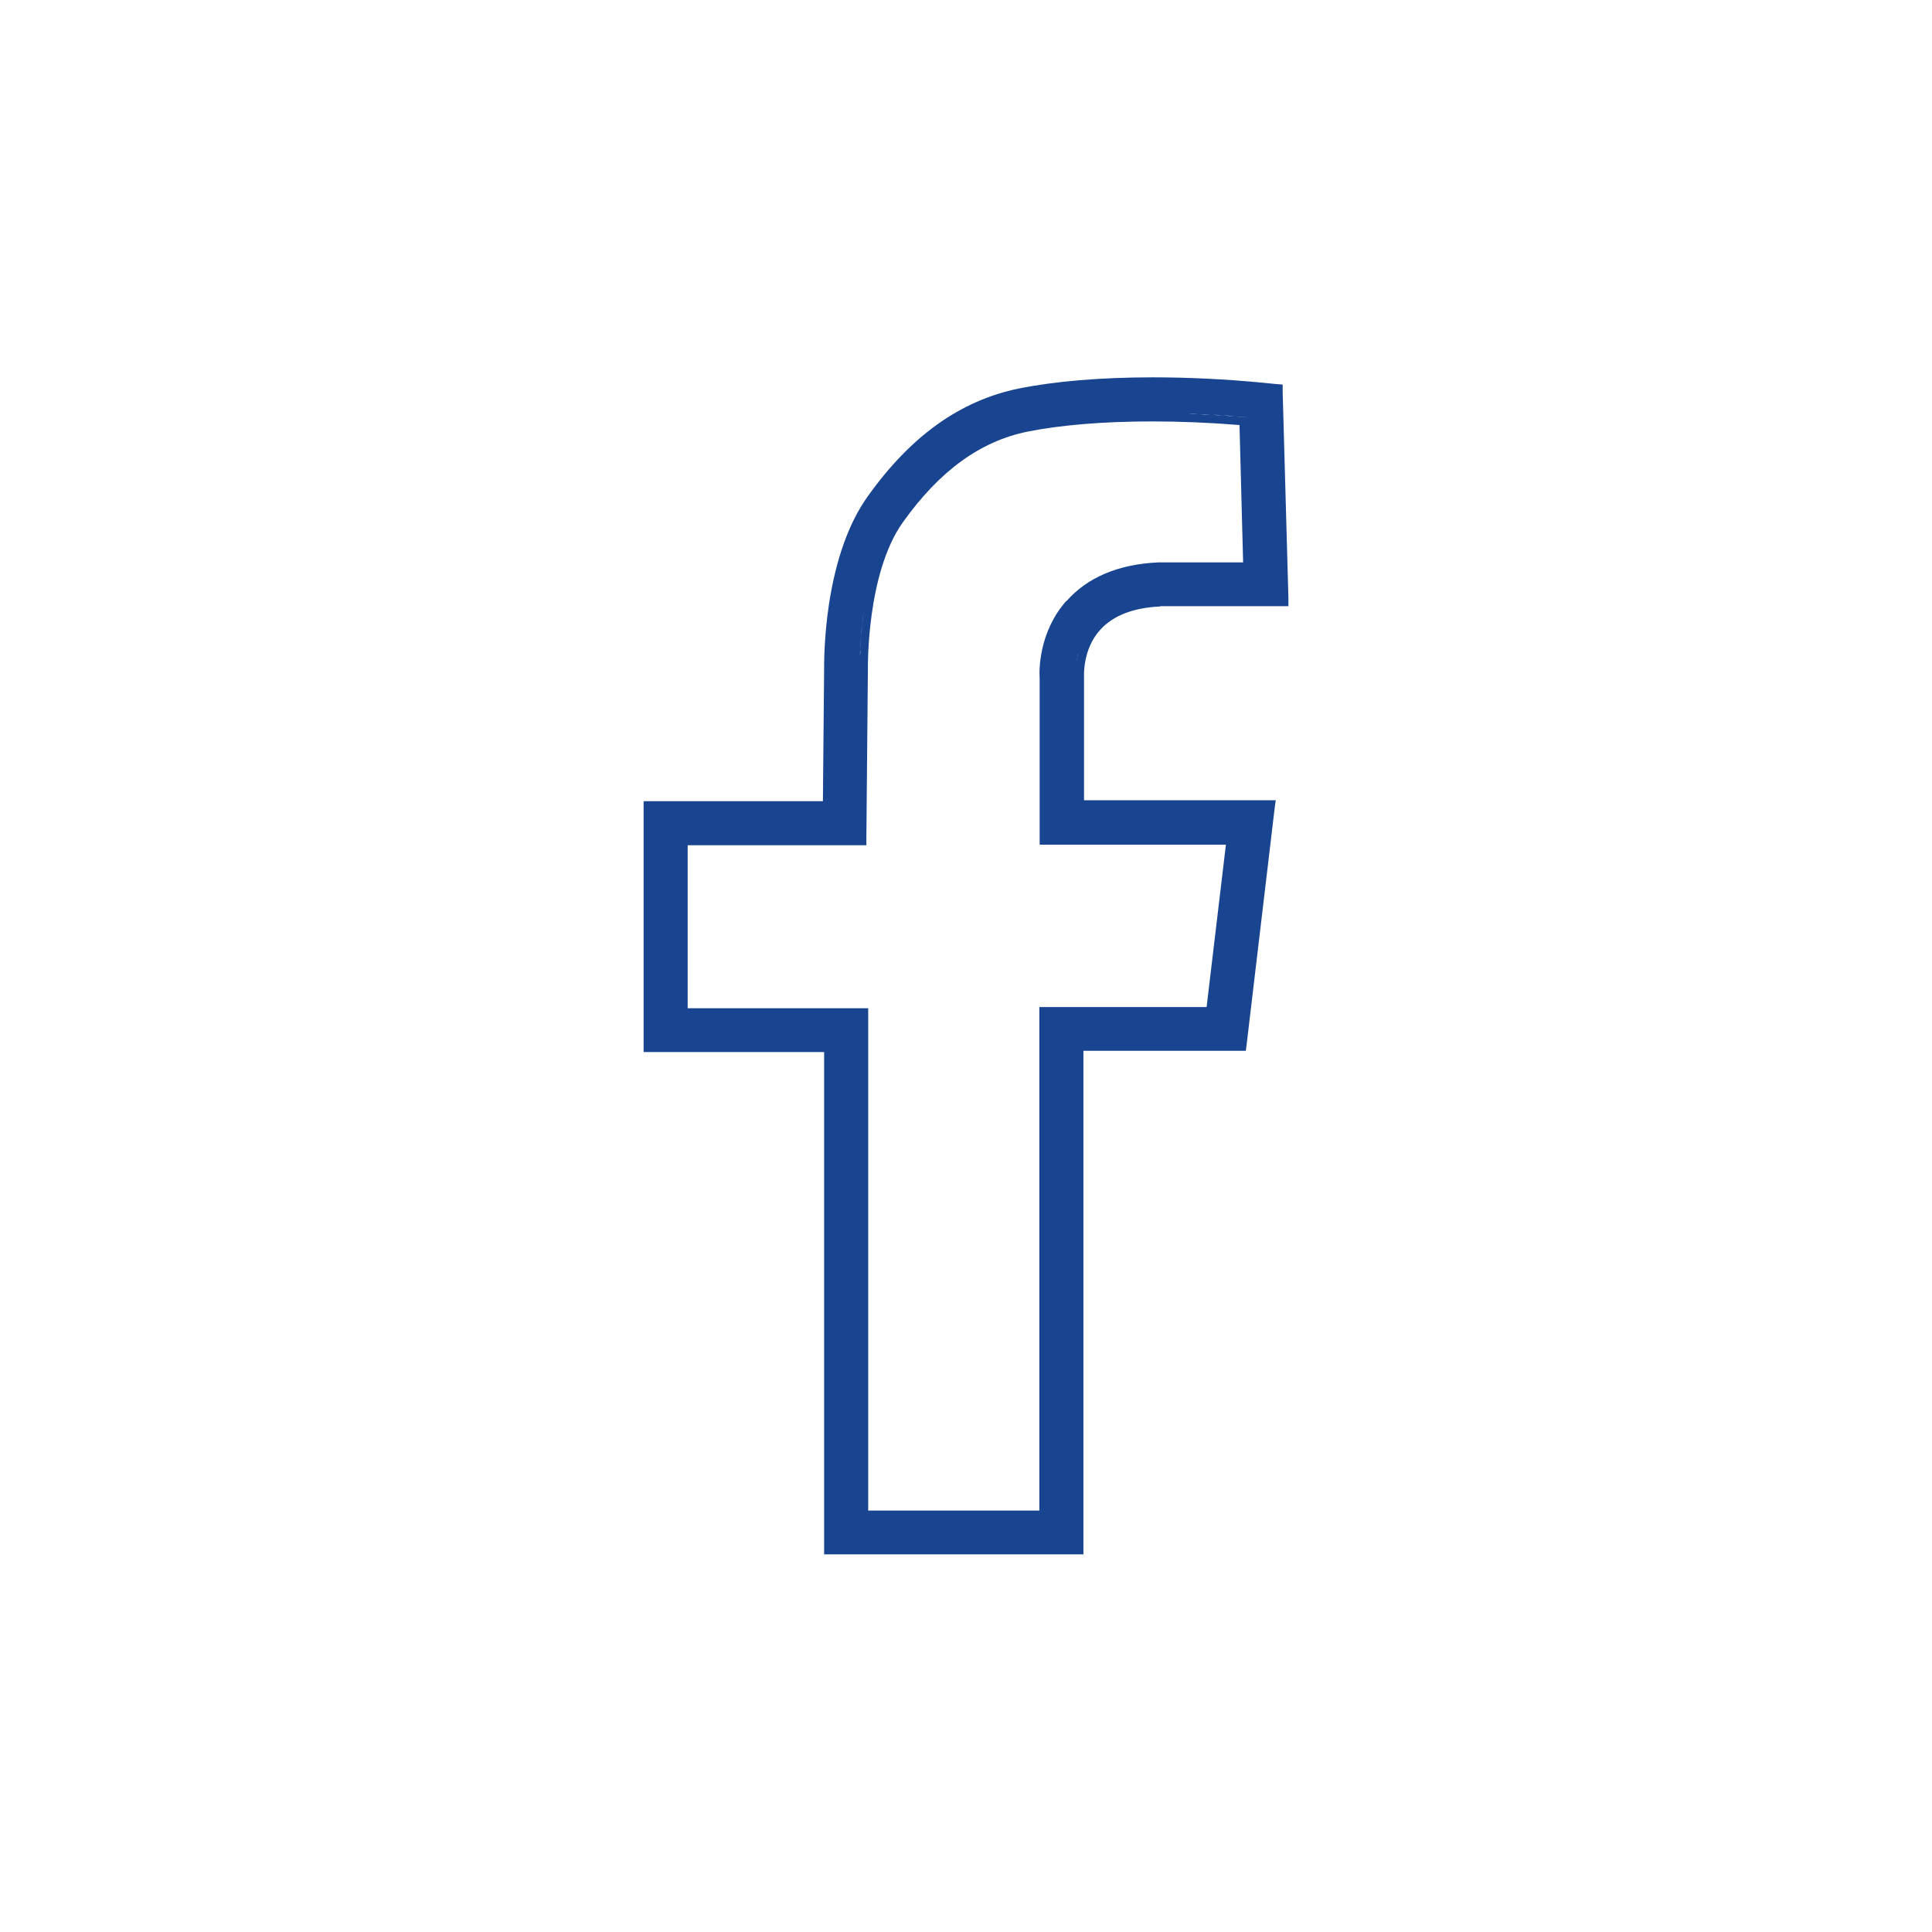 <?xml version="1.0" encoding="UTF-8"?>
<svg id="_レイヤー_1" data-name=" レイヤー 1" xmlns="http://www.w3.org/2000/svg" viewBox="0 0 64 64">
  <defs>
    <style>
      .cls-1 {
        fill: #19448f;
      }
    </style>
  </defs>
  <path class="cls-1" d="M38.42,20.08h4.26v-.28s-.19-6.82-.19-6.82v-.24s-.24-.02-.24-.02l-.4-.04c-1.24-.12-2.47-.18-3.66-.18-1.72,0-3.25.13-4.44.37-1.94.4-3.58,1.57-5.01,3.58-.62.87-1.05,2.07-1.28,3.57-.17,1.13-.16,2.05-.16,2.16l-.04,4.36h-5.94v8.31h5.98v16.64h8.59v-16.68h5.38l.03-.24.92-7.76.04-.3h-6.35v-4.07h0s0-.01,0-.01v-.03s0,0,0,0h0s-.05-.89.53-1.53c.42-.47,1.09-.74,2-.78ZM36.99,20.13c.09-.04.18-.08.27-.11-.1.03-.19.07-.27.11ZM35.32,19.91c-.91,1.03-.9,2.3-.88,2.56v5.51h6.17l-.64,5.38h-5.54v16.68h-5.67v-16.64h-5.98v-5.4h5.92v-.27s.05-5.55.05-5.55h0s0-.01,0-.01h0s0-.01,0-.01c0-.03-.05-3.17,1.16-4.86,1.21-1.7,2.56-2.68,4.12-3,1.09-.22,2.52-.34,4.14-.34.94,0,1.91.04,2.89.12l.12,4.55h-2.79s-.02,0-.02,0h0s0,0,0,0c-1.33.06-2.35.5-3.04,1.28ZM28.48,22.08s0-.08,0-.14c0,.06,0,.1,0,.14ZM28.49,21.74c0-.08,0-.16.01-.25,0-.14.02-.29.03-.46,0-.11.02-.23.03-.35.01-.12.03-.25.05-.38-.02.13-.03.25-.05.38-.01.12-.02.24-.03.35-.01.17-.02.32-.03.46,0,.09,0,.17-.01.25ZM28.68,19.92c.02-.13.05-.27.08-.41-.03.14-.06.27-.08.41ZM28.97,18.68c.04-.14.09-.27.14-.41-.05.13-.1.27-.14.41ZM40.97,13.8c.12,0,.24.02.36.03-.12-.01-.24-.02-.36-.03ZM41.32,12.91s.05,0,.08,0c-.03,0-.05,0-.08,0ZM38.54,13.69c-.11,0-.22,0-.33,0,.11,0,.22,0,.33,0ZM38.58,12.77s.05,0,.08,0c-.03,0-.05,0-.08,0ZM39.05,12.78s.03,0,.05,0c-.02,0-.03,0-.05,0ZM39.48,12.79s.04,0,.06,0c-.02,0-.04,0-.06,0ZM39.94,12.81s.06,0,.08,0c-.03,0-.06,0-.08,0ZM40.43,12.84s.02,0,.03,0c-.01,0-.02,0-.03,0ZM40.85,12.87s.05,0,.07,0c-.03,0-.05,0-.07,0ZM40.88,13.79c-.12,0-.23-.02-.35-.03.12,0,.23.02.35.03ZM40.49,13.76c-.11,0-.21-.01-.32-.02.11,0,.21.01.32.02ZM40.09,13.74c-.12,0-.23-.01-.35-.02.12,0,.23.01.35.02ZM39.68,13.72c-.1,0-.2,0-.31-.01.1,0,.2,0,.31.01ZM39.31,13.71c-.11,0-.23,0-.34,0,.11,0,.23,0,.34,0ZM38.9,13.7c-.1,0-.2,0-.3,0,.1,0,.2,0,.3,0ZM33.98,14.04c.06-.01.13-.03.2-.04-.07.01-.13.03-.2.04ZM34.25,13.99s.09-.02.14-.03c-.05,0-.1.02-.14.03ZM34.46,13.95s.09-.02.14-.02c-.05,0-.1.01-.14.02ZM34.68,13.91c.06,0,.12-.02.17-.02-.06,0-.12.02-.17.02ZM34.9,13.88c.07,0,.15-.02.22-.03-.08,0-.15.02-.22.03ZM35.18,13.85c.06,0,.11-.01.17-.02-.06,0-.11.01-.17.02ZM35.43,13.82c.05,0,.11-.01.16-.02-.05,0-.11.01-.16.02ZM35.67,13.8c.06,0,.12-.01.17-.02-.06,0-.12.01-.17.02ZM35.92,13.77c.08,0,.16-.01.25-.02-.08,0-.17.01-.25.02ZM36.2,13.75c.07,0,.14,0,.22-.01-.07,0-.14,0-.22.01ZM36.5,13.73c.06,0,.12,0,.18,0-.06,0-.12,0-.18,0ZM36.76,13.72c.06,0,.12,0,.18,0-.06,0-.12,0-.18,0ZM37.03,13.71c.08,0,.16,0,.24,0-.08,0-.16,0-.24,0ZM37.29,13.7c.09,0,.18,0,.27,0-.09,0-.18,0-.27,0ZM37.64,13.69c.06,0,.13,0,.19,0-.06,0-.13,0-.19,0ZM37.93,13.69c.06,0,.12,0,.18,0-.06,0-.12,0-.18,0ZM28.49,22.19h0s0,0,0,0l-.05,5.55h-5.93s5.93,0,5.93,0l.05-5.55ZM40.91,27.71h-6.2s6.2,0,6.2,0h0ZM41.86,12.95h-.04s0,0,0,0c0,0,0,0,0,0h.04ZM38.2,12.77s-.05,0-.08,0c.02,0,.05,0,.07,0,0,0,0,0,.01,0ZM34.01,13.09s.05,0,.07-.01c-.02,0-.05,0-.07.01ZM34.23,13.06s.06,0,.08-.01c-.03,0-.06,0-.08.01ZM34.45,13.02s.06,0,.09-.01c-.03,0-.06,0-.09.01ZM34.69,12.98s.06,0,.09-.01c-.03,0-.06,0-.09.01ZM34.95,12.95s.04,0,.07,0c-.02,0-.04,0-.07,0ZM35.26,12.91s.04,0,.06,0c-.02,0-.04,0-.06,0ZM35.51,12.89s.06,0,.09,0c-.03,0-.06,0-.09,0ZM35.76,12.87s.07,0,.1,0c-.03,0-.07,0-.1,0ZM36.03,12.85s.07,0,.1,0c-.03,0-.07,0-.1,0ZM36.3,12.83s.06,0,.09,0c-.03,0-.06,0-.09,0ZM36.63,12.81s.03,0,.04,0c-.01,0-.03,0-.04,0ZM36.94,12.79s.06,0,.08,0c-.03,0-.06,0-.08,0ZM37.22,12.78s.07,0,.1,0c-.03,0-.07,0-.1,0ZM37.51,12.78s.07,0,.11,0c-.04,0-.07,0-.11,0ZM37.8,12.77s.07,0,.11,0c-.04,0-.07,0-.11,0ZM35.62,51.23h-8.05s8.05,0,8.05,0h0ZM41.03,34.55h-5.41s5.41,0,5.41,0l.92-7.76h0l-.92,7.76ZM36.22,20.69c-.1.12-.19.24-.26.36-.11.2-.19.4-.24.58-.01.05-.02.09-.03.13s-.02.09-.03.13c-.04.2-.04.37-.04.46,0-.09,0-.25.04-.46,0-.04.02-.08.03-.13,0-.04.02-.09.03-.13.05-.18.13-.38.24-.58.07-.12.16-.24.26-.36.12-.13.25-.25.4-.35-.15.1-.29.22-.4.35Z"/>
</svg>
